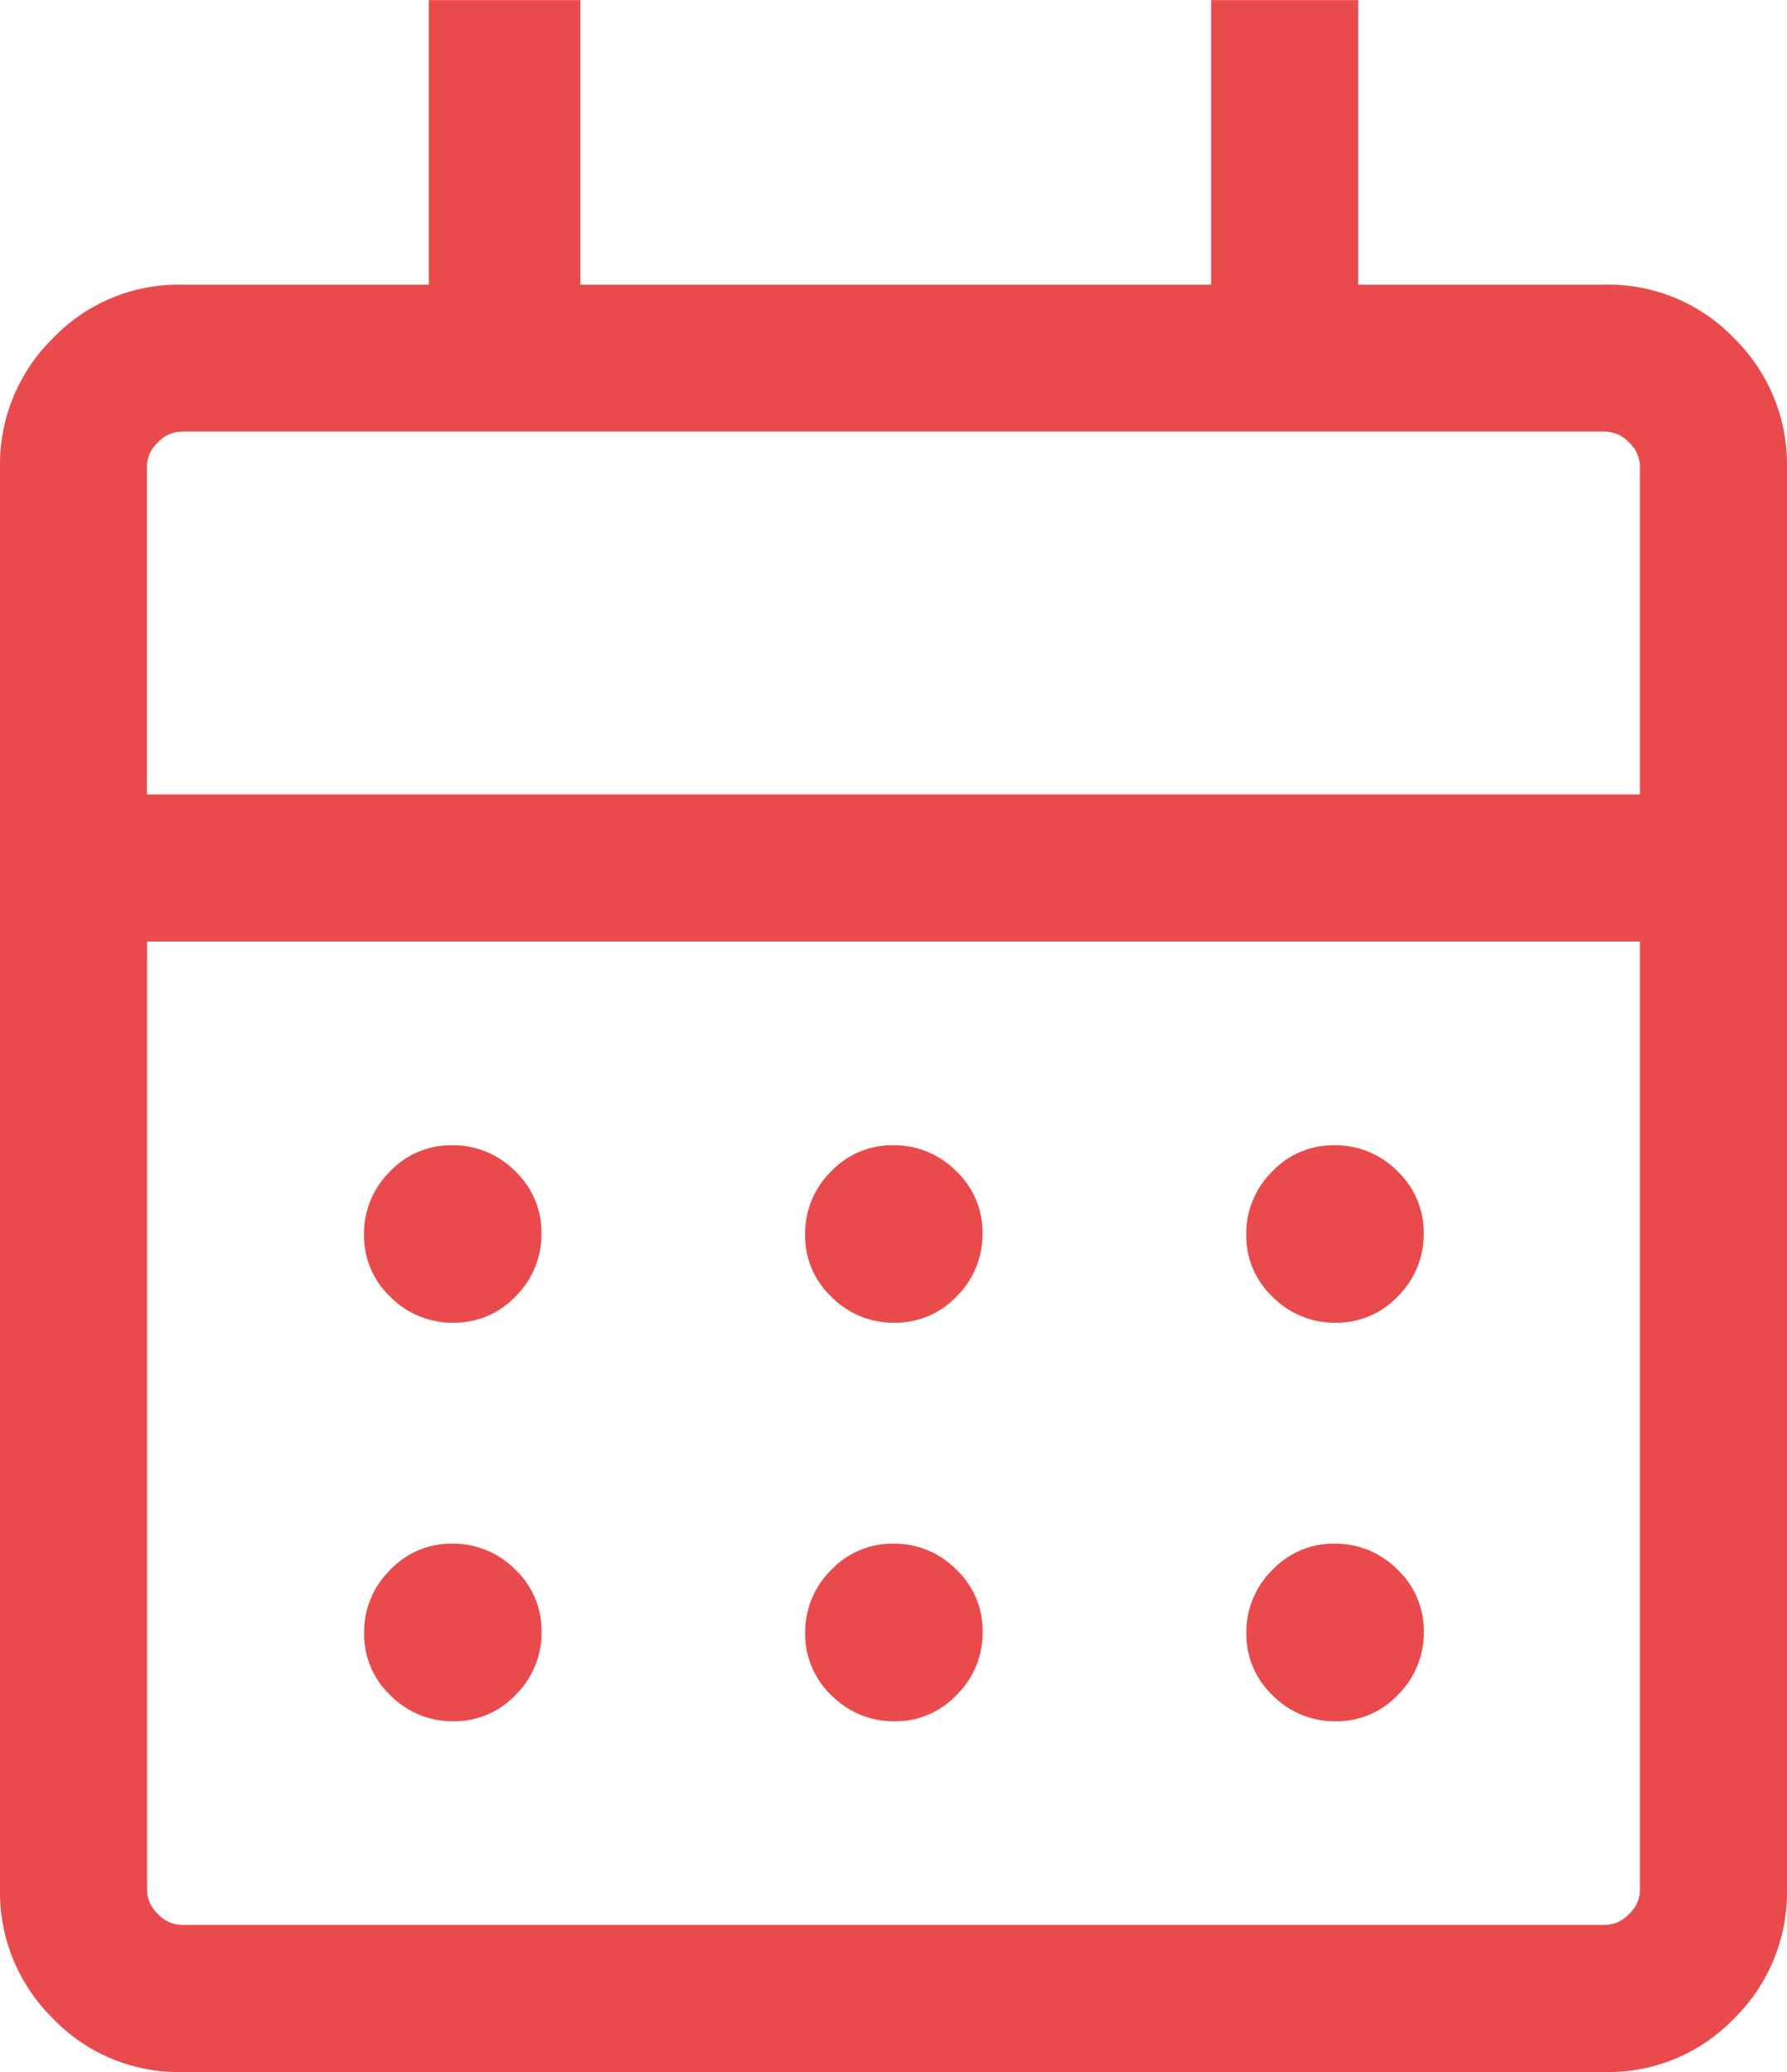 <svg xmlns="http://www.w3.org/2000/svg" width="17.693" height="20.51" viewBox="0 0 17.693 20.51">
    <path d="M165.8-828.1a1.722,1.722,0,0,1-1.278-.532A1.748,1.748,0,0,1,164-829.9v-14.092a1.748,1.748,0,0,1,.522-1.268,1.722,1.722,0,0,1,1.278-.532h2.446v-2.817h1.5v2.817h6.245v-2.817h1.456v2.817h2.446a1.722,1.722,0,0,1,1.278.532,1.748,1.748,0,0,1,.522,1.268V-829.9a1.748,1.748,0,0,1-.522,1.268,1.722,1.722,0,0,1-1.278.532Zm0-1.456h14.092a.329.329,0,0,0,.237-.108.329.329,0,0,0,.108-.237v-9.389H165.456v9.389a.329.329,0,0,0,.108.237A.329.329,0,0,0,165.8-829.556Zm-.345-11.19h14.782v-3.247a.329.329,0,0,0-.108-.237.329.329,0,0,0-.237-.108H165.8a.329.329,0,0,0-.237.108.329.329,0,0,0-.108.237Zm0,0v0Zm7.4,5.229a.861.861,0,0,1-.623-.256.832.832,0,0,1-.261-.617.861.861,0,0,1,.256-.623.832.832,0,0,1,.617-.261.861.861,0,0,1,.623.256.832.832,0,0,1,.261.617.86.86,0,0,1-.256.623A.832.832,0,0,1,172.852-835.517Zm-4.367,0a.861.861,0,0,1-.623-.256.831.831,0,0,1-.261-.617.861.861,0,0,1,.256-.623.832.832,0,0,1,.617-.261.861.861,0,0,1,.623.256.832.832,0,0,1,.261.617.86.86,0,0,1-.256.623A.832.832,0,0,1,168.485-835.517Zm8.735,0a.861.861,0,0,1-.623-.256.831.831,0,0,1-.261-.617.861.861,0,0,1,.256-.623.832.832,0,0,1,.617-.261.861.861,0,0,1,.623.256.832.832,0,0,1,.261.617.86.86,0,0,1-.256.623A.832.832,0,0,1,177.22-835.517Zm-4.367,3.945a.86.86,0,0,1-.623-.256.831.831,0,0,1-.261-.617.86.86,0,0,1,.256-.623.831.831,0,0,1,.617-.262.86.86,0,0,1,.623.256.831.831,0,0,1,.261.617.86.86,0,0,1-.256.623A.831.831,0,0,1,172.852-831.572Zm-4.367,0a.86.86,0,0,1-.623-.256.831.831,0,0,1-.261-.617.86.86,0,0,1,.256-.623.831.831,0,0,1,.617-.262.86.86,0,0,1,.623.256.831.831,0,0,1,.261.617.86.86,0,0,1-.256.623A.831.831,0,0,1,168.485-831.572Zm8.735,0a.86.86,0,0,1-.623-.256.831.831,0,0,1-.261-.617.86.86,0,0,1,.256-.623.831.831,0,0,1,.617-.262.86.86,0,0,1,.623.256.831.831,0,0,1,.261.617.86.86,0,0,1-.256.623A.831.831,0,0,1,177.22-831.572Z" transform="translate(-164 848.61)" fill="#e94b4c" />
</svg>
